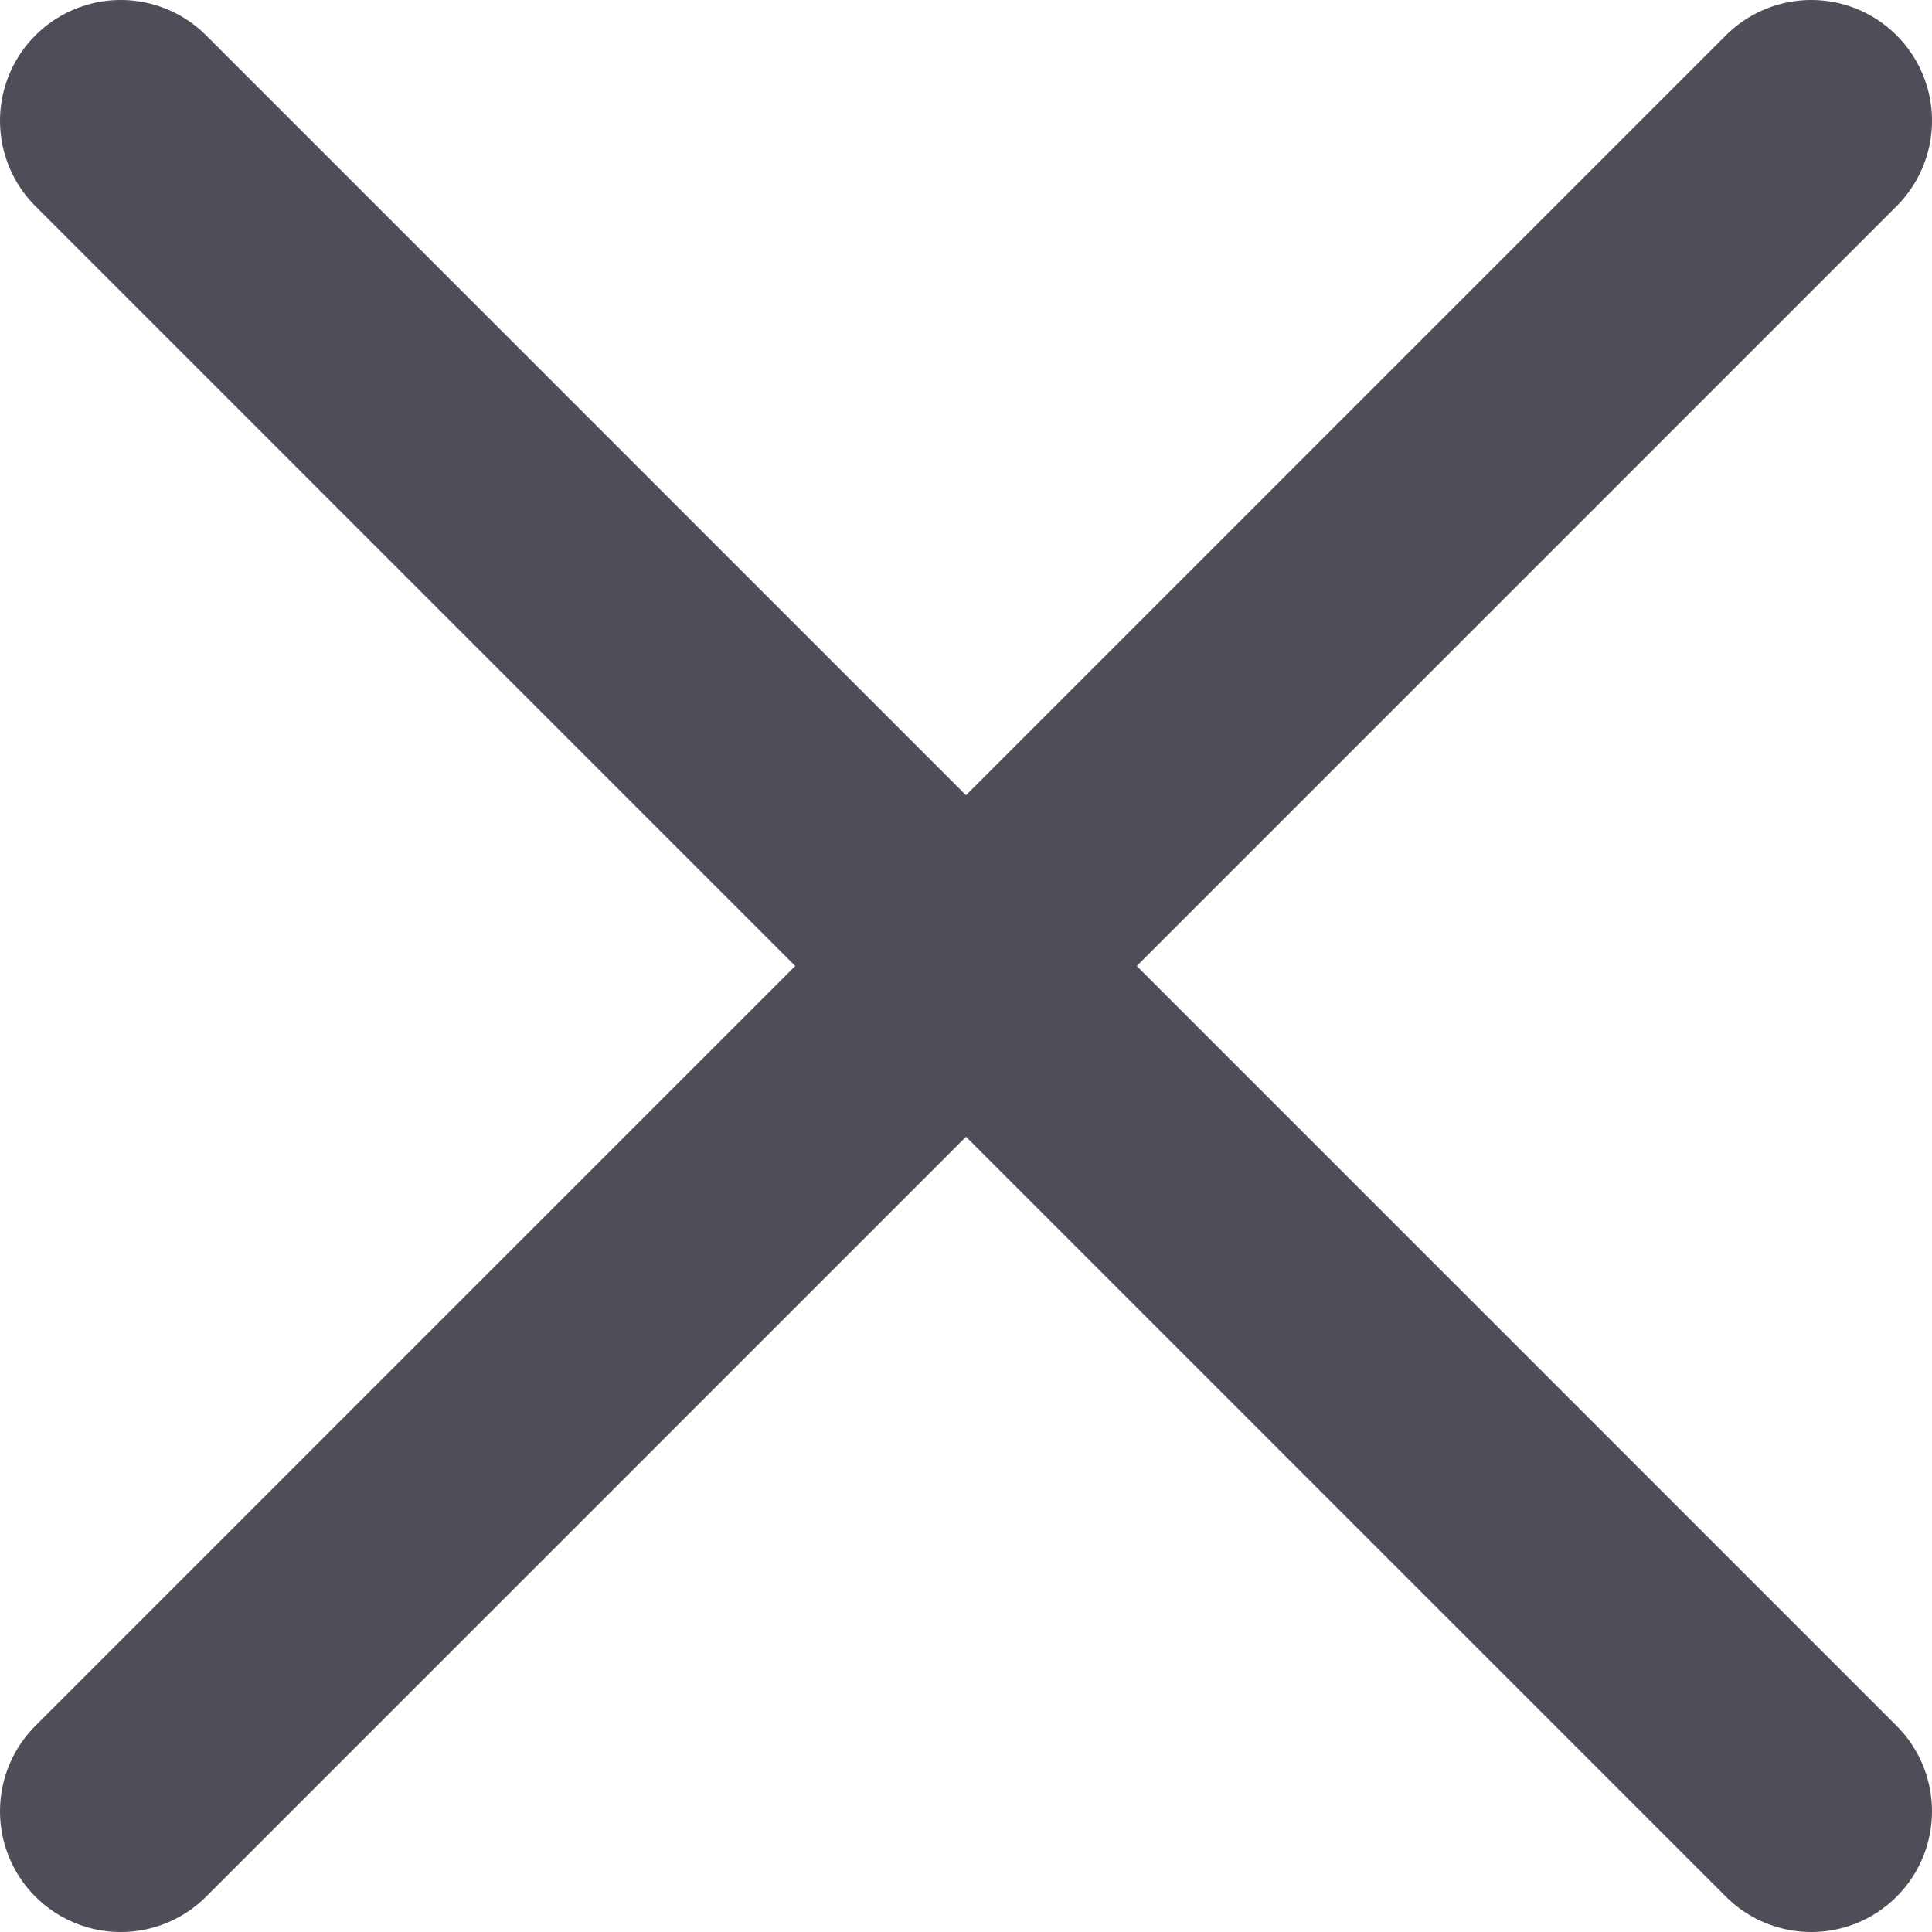 <svg width="8" height="8" viewBox="0 0 8 8" fill="none" xmlns="http://www.w3.org/2000/svg">
<path d="M7.5 0.5L0.5 7.5M0.5 0.5L7.5 7.5" stroke="#504D58" stroke-linecap="round" stroke-linejoin="round"/>
</svg>
